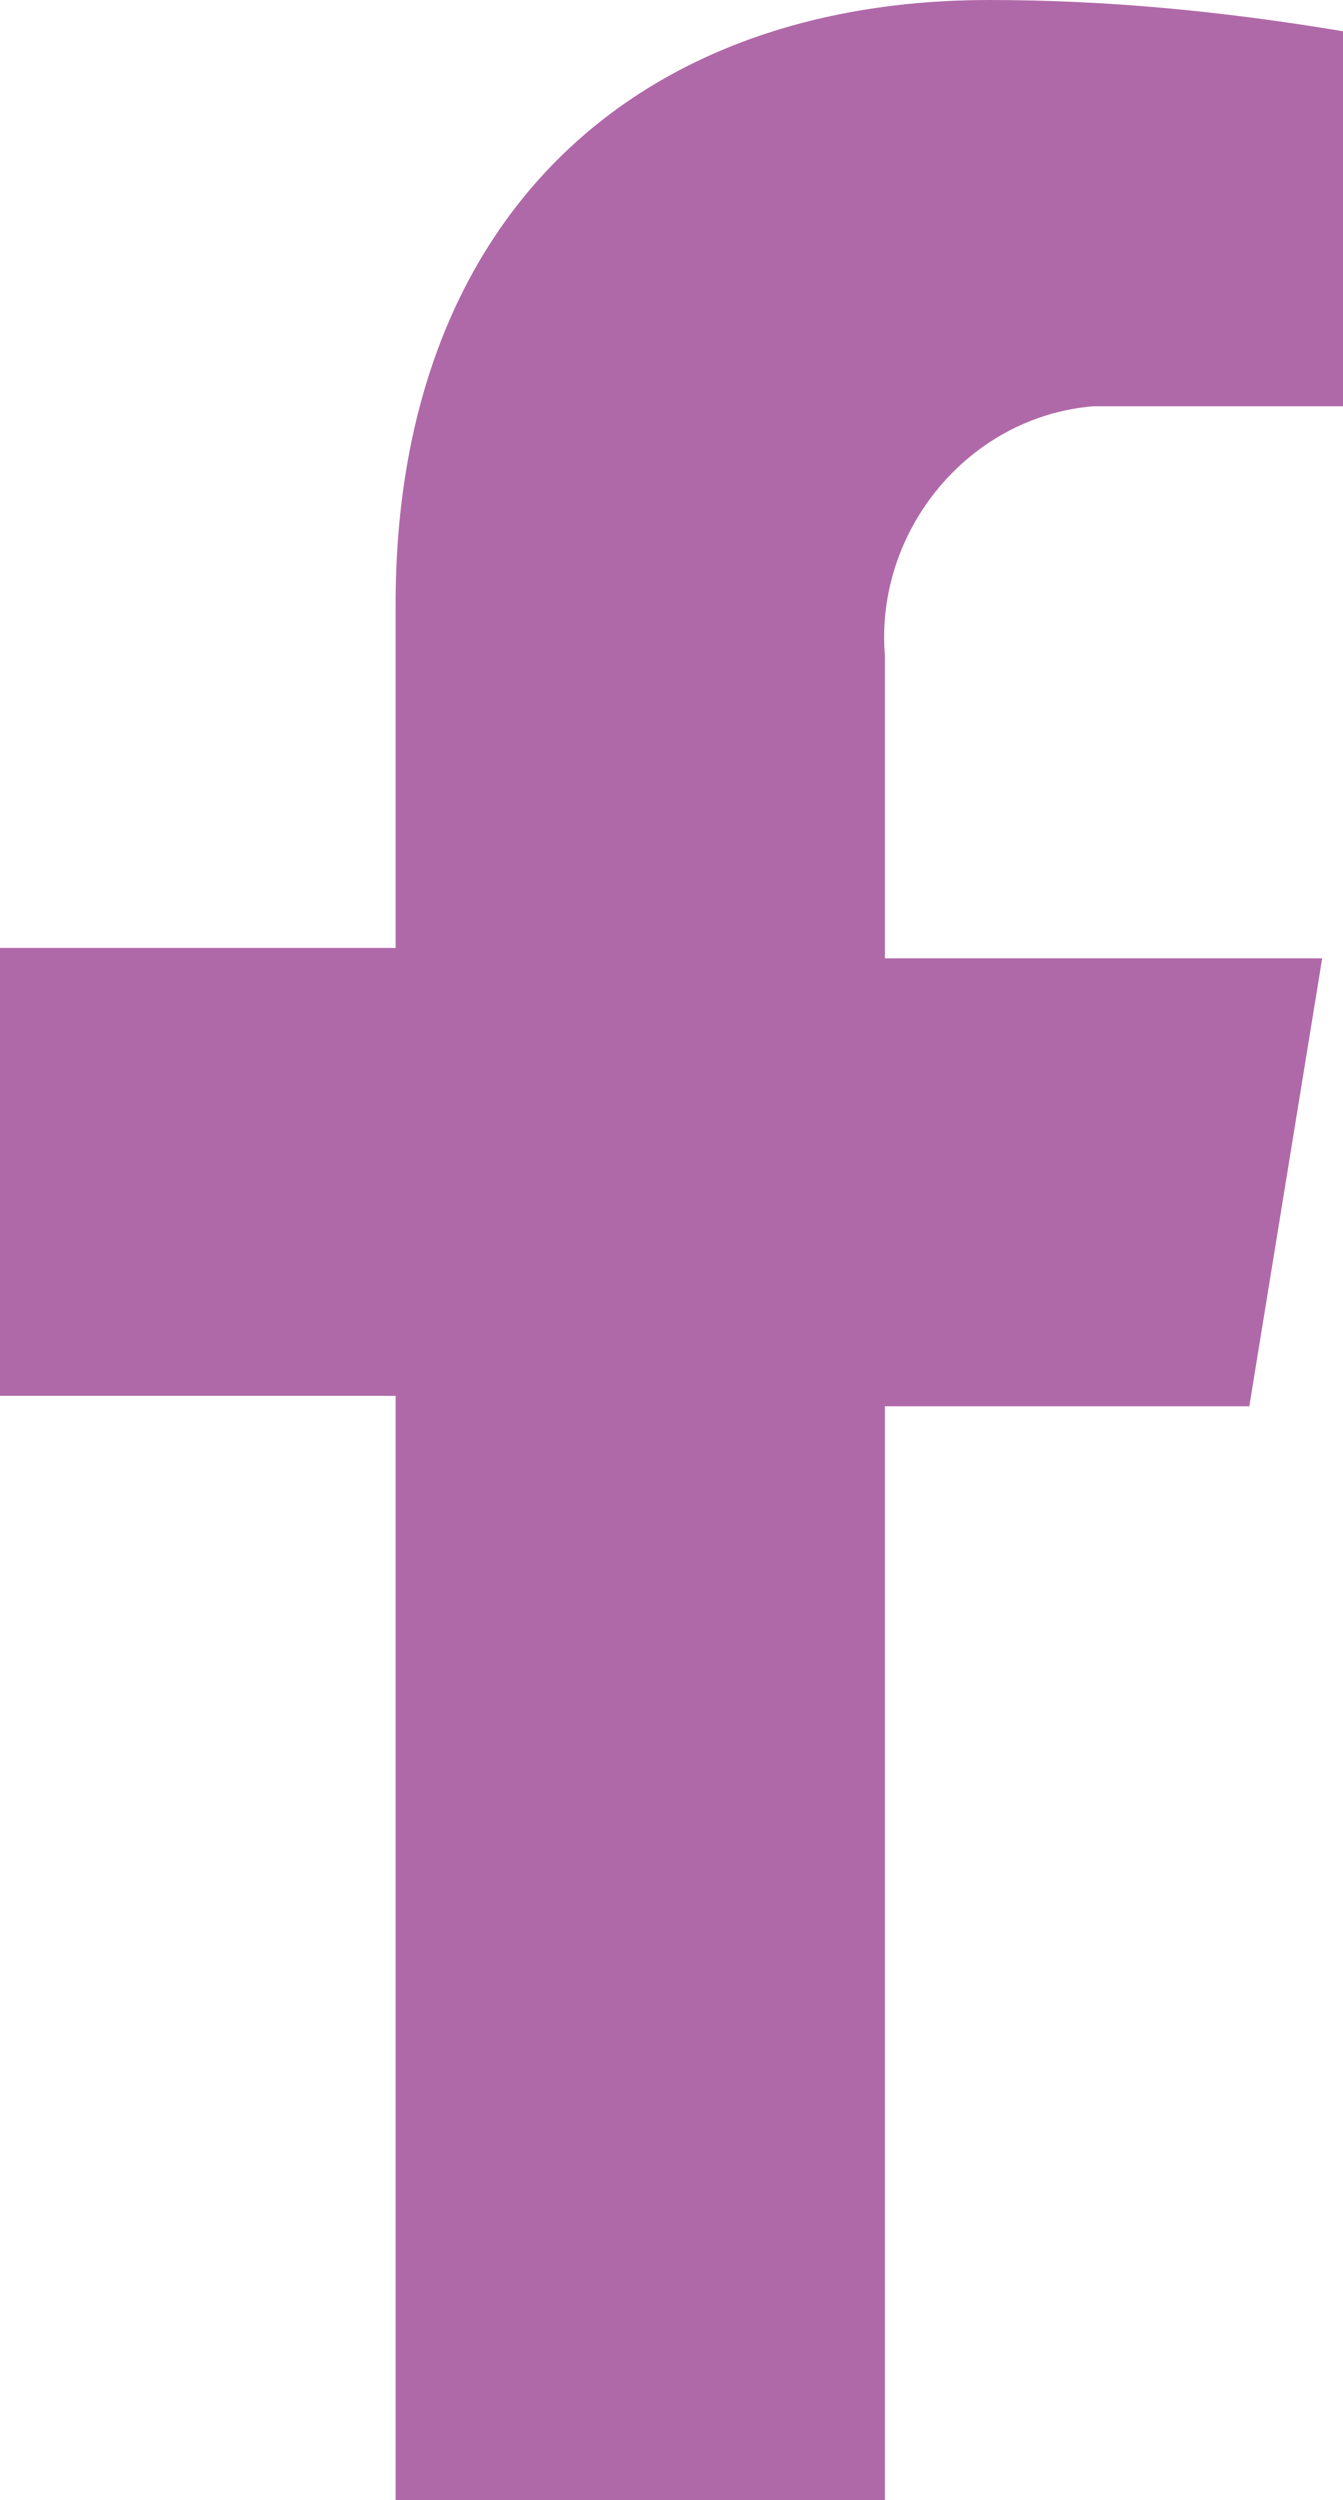 <?xml version="1.0" encoding="utf-8"?>
<!-- Generator: Adobe Illustrator 24.1.1, SVG Export Plug-In . SVG Version: 6.00 Build 0)  -->
<svg version="1.1" id="Layer_1" xmlns="http://www.w3.org/2000/svg" xmlns:xlink="http://www.w3.org/1999/xlink" x="0px" y="0px"
	 viewBox="0 0 12.9 24" style="enable-background:new 0 0 12.9 24;" xml:space="preserve">
<style type="text/css">
	.st0{fill:#B069A8;}
</style>
<path id="Icon_awesome-facebook-f" class="st0" d="M12,13.5l0.7-4.3H8.5V6.3c-0.1-1.2,0.8-2.3,2-2.4c0.2,0,0.3,0,0.5,0h1.9V0.3
	C11.7,0.1,10.6,0,9.5,0C6.1,0,3.8,2.1,3.8,5.8v3.3H0v4.3h3.8V24h4.7V13.5H12z"/>
</svg>
